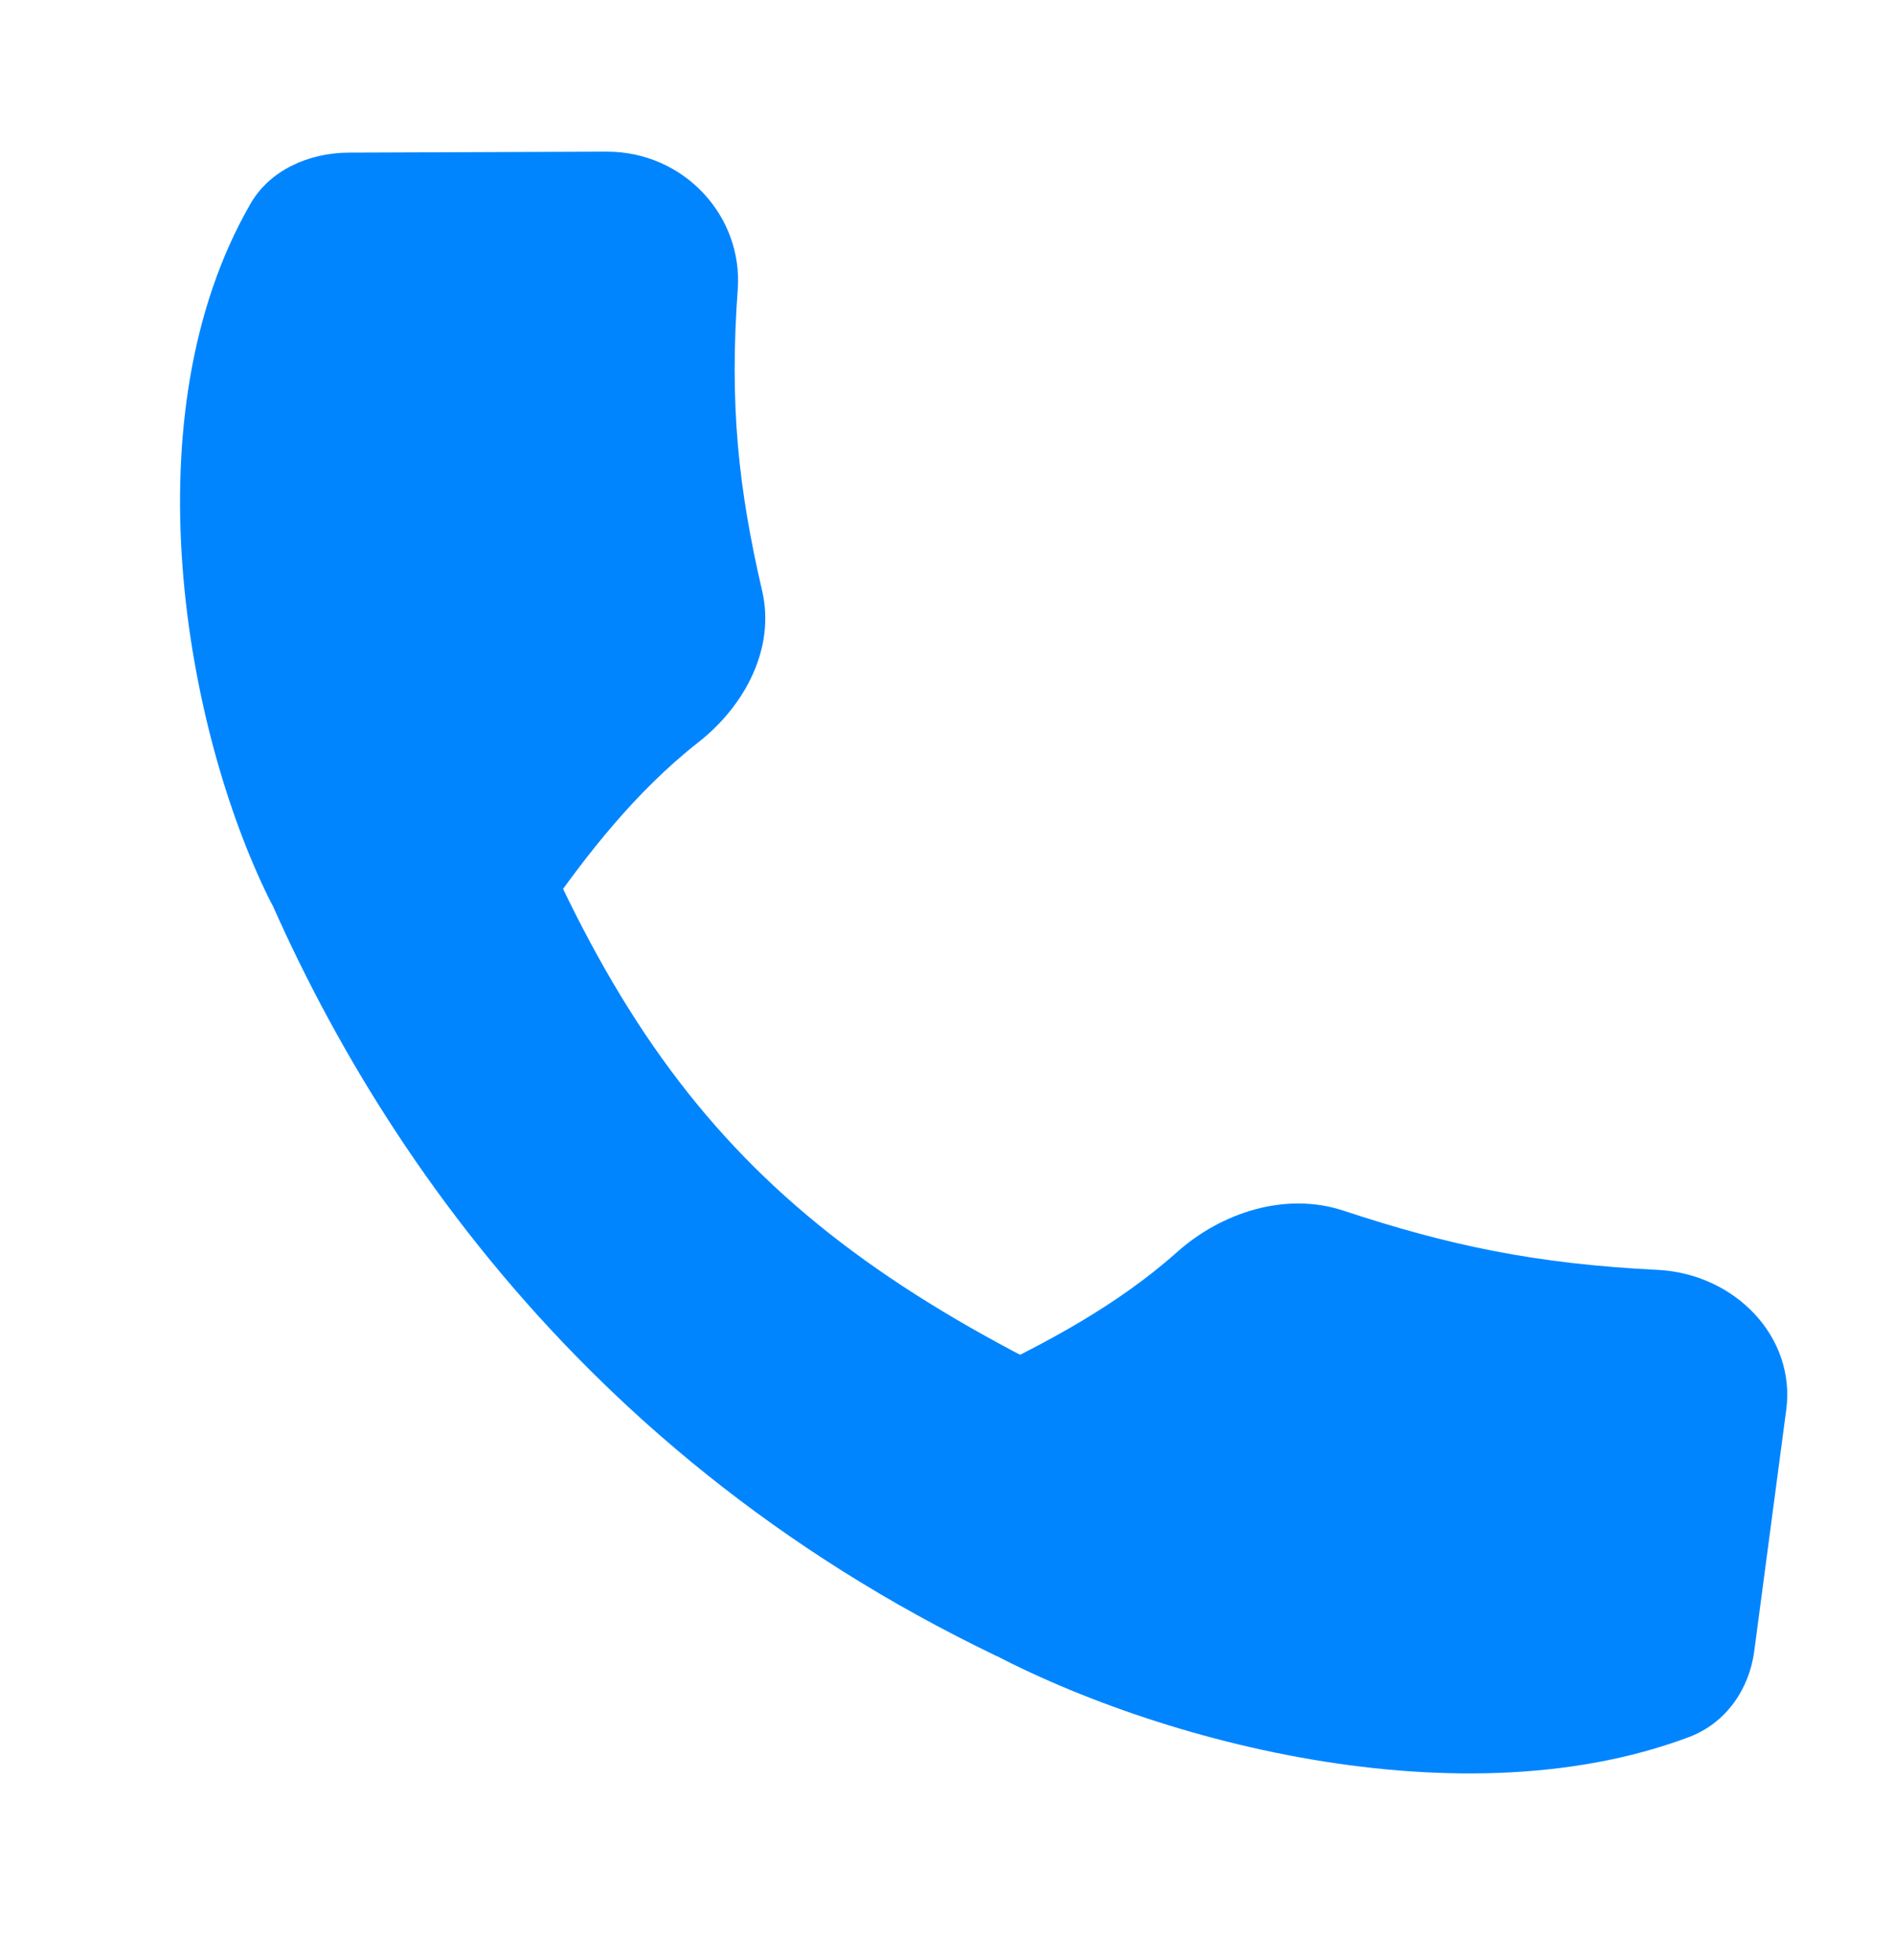 <svg width="29" height="30" viewBox="0 0 29 30" fill="none" xmlns="http://www.w3.org/2000/svg">
<path d="M7.414 10.705C9.64 16.777 11.945 19.2 17.807 21.781L15.267 25.349C8.534 22.126 5.181 16.693 3.602 12.453L7.414 10.705Z" fill="#0085FF"/>
<path d="M9.282 2.321C10.472 2.316 11.377 3.307 11.296 4.428C11.168 6.193 11.304 7.467 11.67 9.045C11.871 9.912 11.416 10.793 10.694 11.36C9.719 12.124 8.975 13.098 8.383 13.937C7.563 15.099 4.741 15.016 4.117 13.749C2.835 11.147 1.965 6.353 3.838 3.114C4.133 2.605 4.725 2.339 5.339 2.336L9.282 2.321Z" fill="#0085FF"/>
<path d="M27.35 21.577C27.498 20.462 26.566 19.494 25.377 19.435C23.507 19.343 22.185 19.062 20.57 18.529C19.682 18.236 18.702 18.557 18.019 19.166C17.098 19.988 15.985 20.569 15.032 21.023C13.712 21.651 13.46 24.307 14.716 25.045C17.297 26.56 22.232 27.951 25.862 26.585C26.432 26.37 26.784 25.847 26.86 25.272L27.35 21.577Z" fill="#0085FF"/>
</svg>
